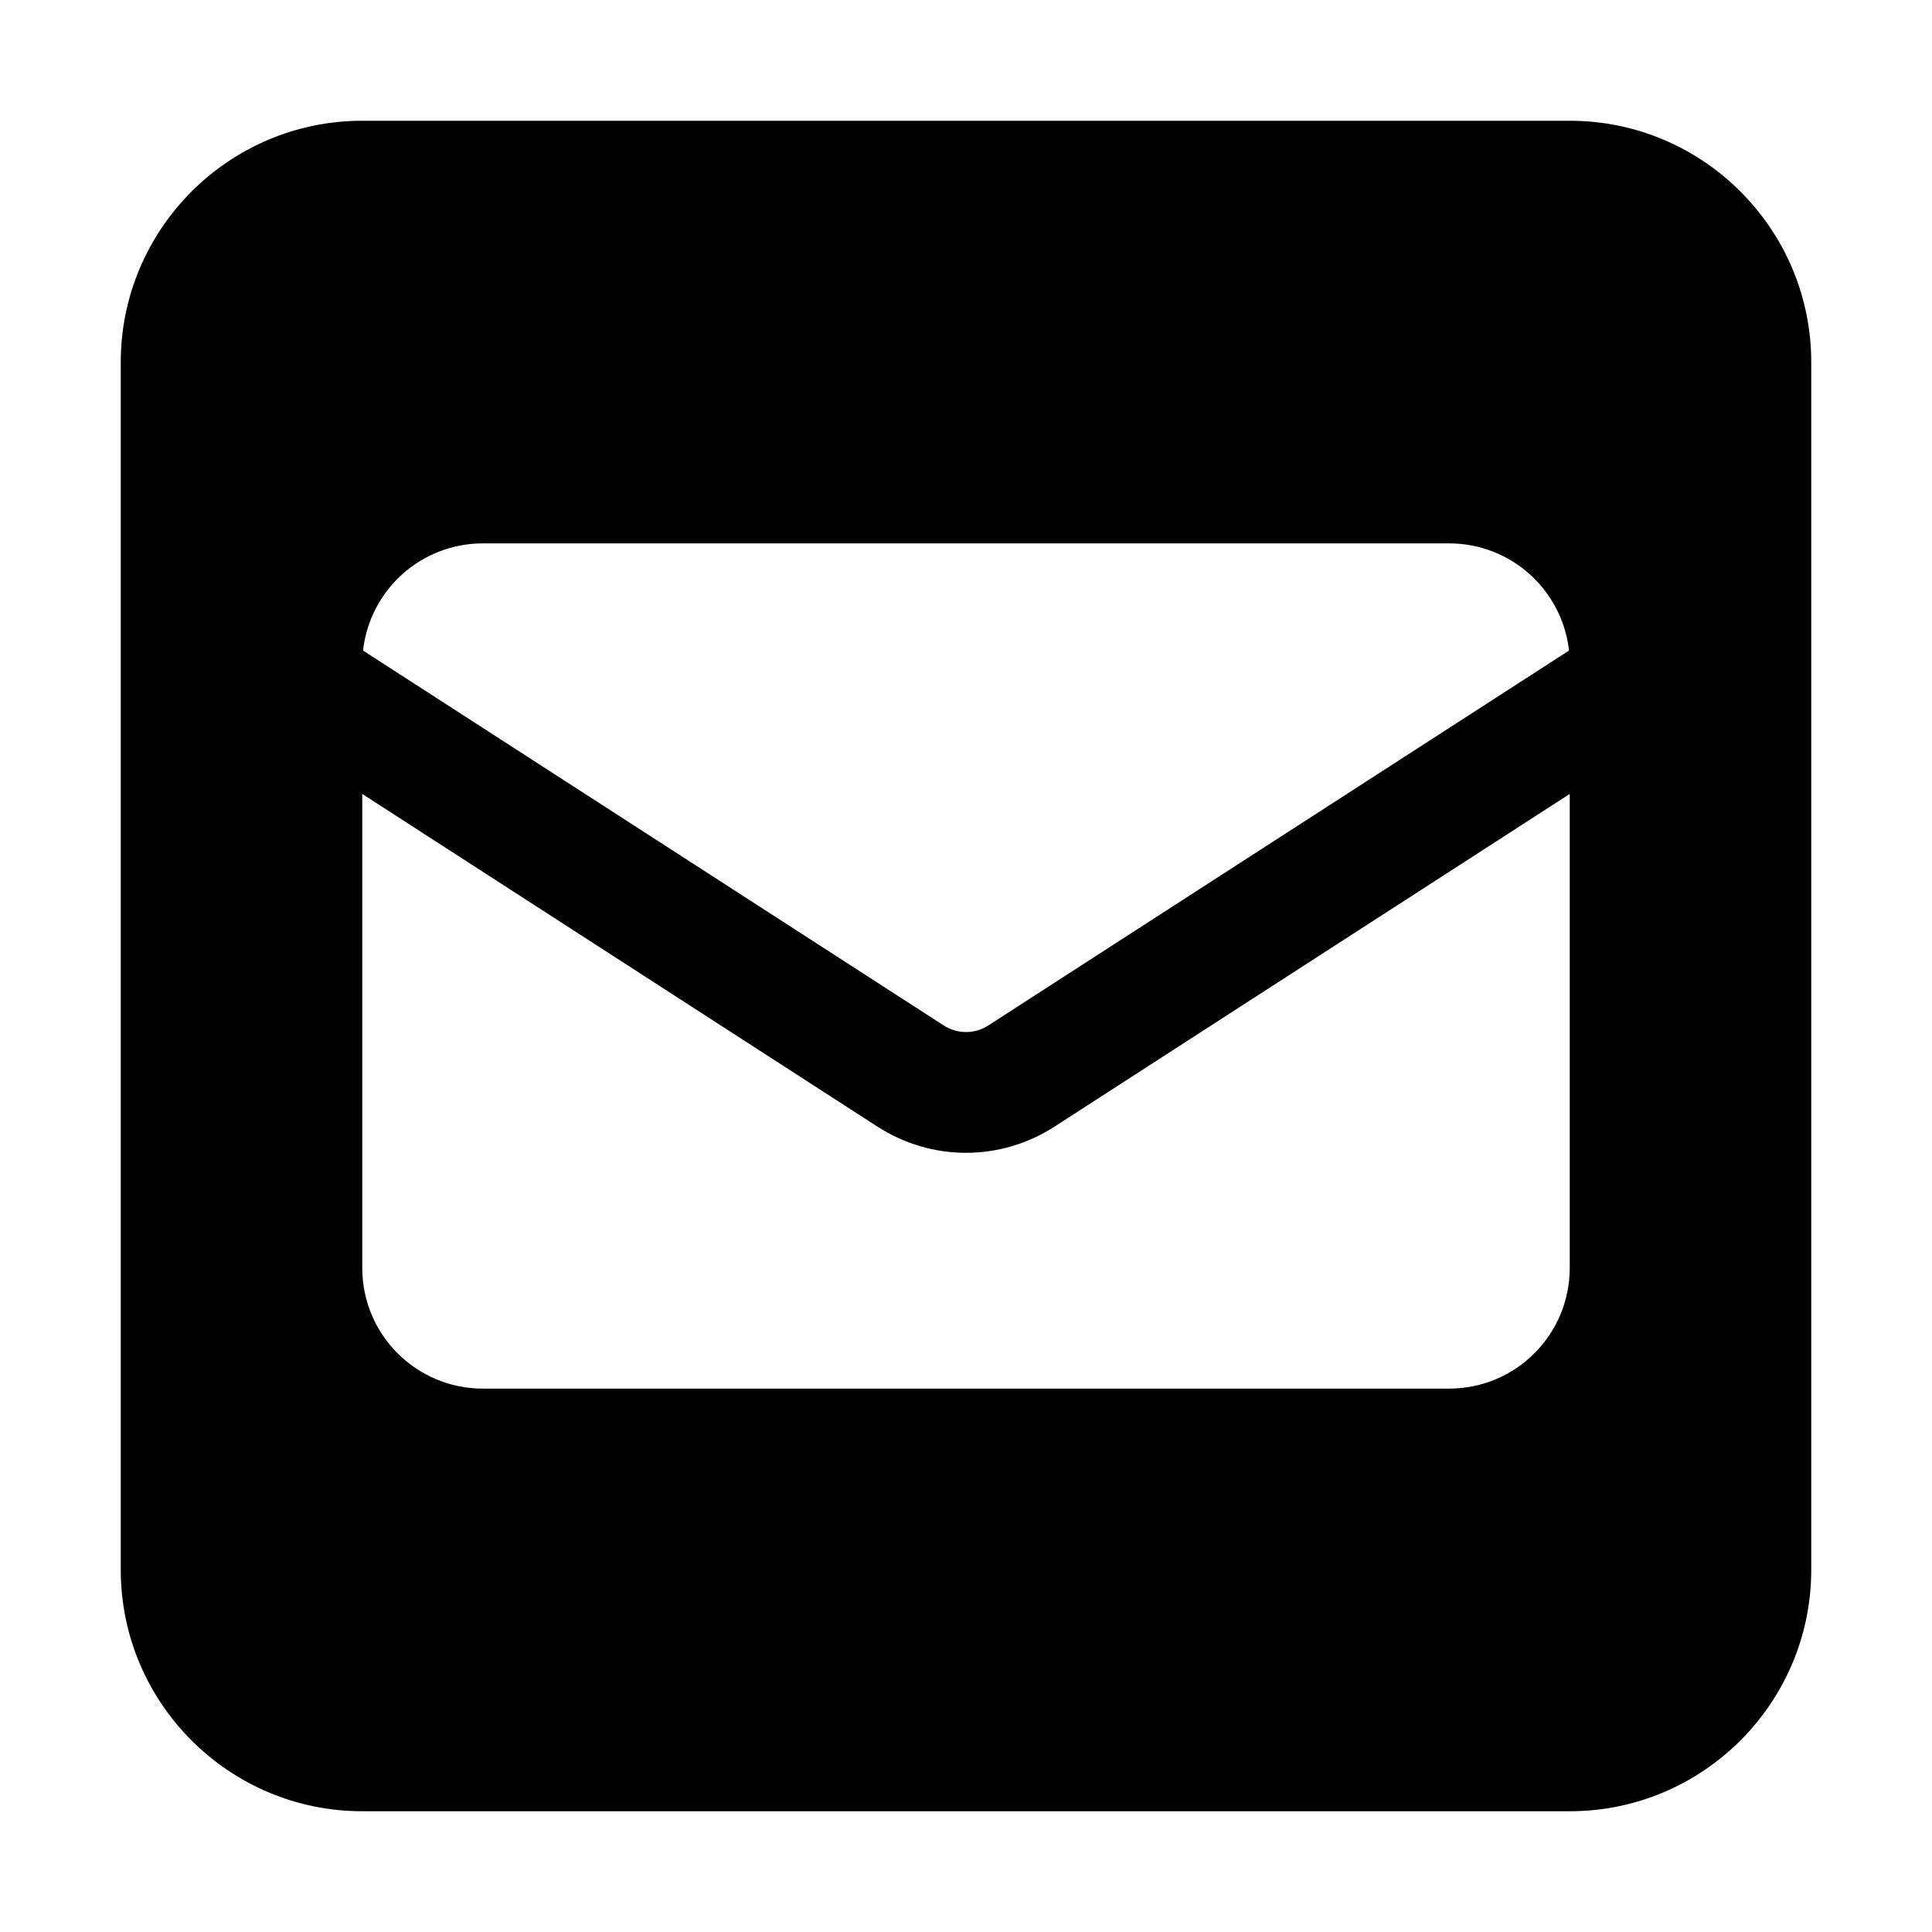 <svg width="32" height="32" viewBox="0 0 32 32" fill="none" xmlns="http://www.w3.org/2000/svg">
<g id="Frame">
<path id="Vector" d="M6 2C3.794 2 2 3.794 2 6V26C2 28.206 3.794 30 6 30H26C28.206 30 30 28.206 30 26V6C30 3.794 28.206 2 26 2H6ZM15.625 16.981L6.013 10.775C6.125 9.775 6.969 9 8 9H24C25.031 9 25.875 9.775 25.988 10.775L16.375 16.981C16.262 17.056 16.131 17.094 16 17.094C15.869 17.094 15.738 17.056 15.625 16.981ZM17.462 18.663L26 13.15V21C26 22.106 25.106 23 24 23H8C6.894 23 6 22.106 6 21V13.15L14.537 18.663C14.975 18.944 15.481 19.094 16 19.094C16.519 19.094 17.025 18.944 17.462 18.663Z" fill="black"/>
</g>
</svg>
